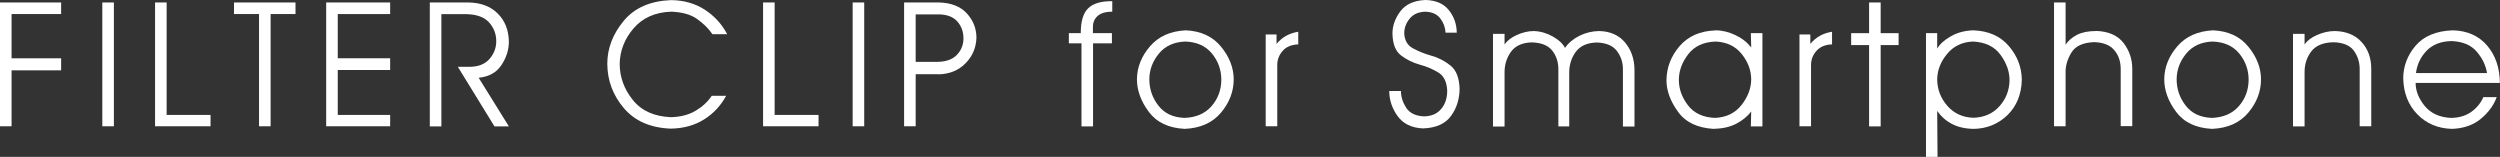<?xml version="1.0" encoding="UTF-8"?><svg id="_レイヤー_2" xmlns="http://www.w3.org/2000/svg" viewBox="0 0 211.84 13.29"><rect x="0" y="0" width="211.84" height="13.29" fill="#333333" stroke="none"/><defs><style>.cls-1{fill:#fff;}</style></defs><g id="_レイヤー_1-2"><g><path class="cls-1" d="m5.18.21v.98H.98v3.75h4.2v1.02H.98v4.74h-.98V.21h5.18Z"/><path class="cls-1" d="m9.65,10.7h-.98V.21h.98v10.49Z"/><path class="cls-1" d="m14.12,9.74h3.72v.96h-4.7V.21h.98v9.53Z"/><path class="cls-1" d="m25.05,1.19h-2.12v9.51h-.98V1.19h-2.12V.21h5.21v.98Z"/><path class="cls-1" d="m33.06.21v.98h-4.44v3.75h4.44v.99h-4.44v3.81h4.44v.96h-5.42V.21h5.42Z"/><path class="cls-1" d="m38.8,5.66h1.08c.71-.02,1.25-.25,1.62-.69.37-.44.55-.93.55-1.48,0-.61-.2-1.13-.6-1.58s-1.04-.69-1.9-.71h-2.15v9.51h-.98V.21h3.3c1.03.02,1.85.33,2.46.94s.92,1.4.94,2.37c0,.68-.2,1.34-.62,1.98s-1.06,1-1.94,1.09l2.56,4.12h-1.22l-3.1-5.04Z"/><path class="cls-1" d="m56.86.99c-1.36.05-2.42.53-3.18,1.42-.76.89-1.15,1.89-1.17,2.99,0,1.14.38,2.16,1.12,3.08s1.82,1.39,3.22,1.45c.83-.02,1.54-.21,2.12-.56.58-.35,1.02-.77,1.34-1.25h1.22c-.45.83-1.07,1.5-1.87,2-.79.5-1.73.76-2.81.78-1.72-.06-3.05-.64-3.98-1.73-.93-1.09-1.4-2.34-1.41-3.76,0-1.32.47-2.53,1.39-3.64.92-1.11,2.26-1.69,4.01-1.76,1.1.01,2.05.29,2.86.81.81.53,1.45,1.22,1.9,2.08h-1.25c-.32-.47-.75-.9-1.3-1.29-.55-.39-1.29-.59-2.21-.62Z"/><path class="cls-1" d="m65.64,9.74h3.72v.96h-4.7V.21h.98v9.53Z"/><path class="cls-1" d="m73.23,10.7h-.98V.21h.98v10.49Z"/><path class="cls-1" d="m79.55,6.29h-1.96v4.41h-.98V.21h2.97c1.01.03,1.79.33,2.33.91s.82,1.26.83,2.05c-.02.85-.32,1.57-.91,2.18s-1.35.92-2.28.95Zm-1.96-5.07v4.02h1.91c.72-.02,1.25-.23,1.61-.62s.53-.85.53-1.37c0-.56-.17-1.03-.51-1.42-.34-.39-.85-.59-1.52-.61h-2.02Z"/><path class="cls-1" d="m92.62,3.67v7.04h-.98V3.67h-1.07v-.86h1.01c0-.99.2-1.69.62-2.1.42-.42,1.11-.62,2.05-.61v.89c-.57,0-.99.13-1.25.37-.26.24-.39.54-.39.91v.54h1.61v.86h-1.61Z"/><path class="cls-1" d="m100.49,2.57c1.27.06,2.27.52,2.97,1.38.71.86,1.07,1.78,1.08,2.76,0,1.05-.37,2-1.09,2.85s-1.73,1.3-3.06,1.36c-1.37-.07-2.38-.55-3.05-1.45-.67-.9-1-1.82-1-2.76.01-1.02.39-1.95,1.11-2.79.73-.84,1.74-1.29,3.03-1.35Zm-3.1,4.14c0,.84.26,1.59.77,2.24.51.66,1.24,1,2.2,1.04.97-.03,1.74-.36,2.29-.98.55-.63.83-1.37.84-2.24,0-.85-.27-1.6-.8-2.24s-1.27-.97-2.24-1.01c-.96.03-1.71.37-2.24,1.01s-.81,1.36-.82,2.17Z"/><path class="cls-1" d="m110.02,3.76c-.58.02-1.02.2-1.33.55-.31.35-.46.75-.46,1.2v5.19h-.98V2.92h.92v.8c.24-.29.51-.52.82-.69.31-.17.65-.28,1.02-.34v1.07Z"/><path class="cls-1" d="m117.72,7.71h.99c0,.5.16.98.45,1.43.3.45.8.69,1.51.72.63-.01,1.11-.22,1.45-.63.34-.4.51-.92.51-1.54-.03-.73-.27-1.24-.73-1.53s-.99-.52-1.59-.68c-.6-.17-1.13-.43-1.6-.79s-.7-.98-.72-1.85c0-.65.22-1.28.67-1.88.45-.6,1.16-.92,2.13-.96.88.02,1.54.31,1.97.85.44.54.67,1.18.68,1.92h-.95c-.02-.44-.17-.84-.44-1.2-.27-.36-.69-.56-1.27-.58-.6.02-1.04.22-1.34.6-.3.37-.45.78-.45,1.22.02.6.27,1.03.73,1.28.46.25.99.47,1.6.64.61.17,1.14.46,1.61.84.47.39.71,1.02.75,1.91,0,.87-.23,1.65-.71,2.32-.48.68-1.28,1.04-2.38,1.08-.97-.04-1.69-.39-2.16-1.04-.47-.65-.71-1.36-.71-2.13Z"/><path class="cls-1" d="m132.97,6.17v4.54h-.92v-4.83c0-.6-.16-1.13-.51-1.58s-.93-.69-1.76-.71c-.82.03-1.41.31-1.77.83s-.53,1.11-.52,1.76v4.54h-.98V2.87h.98v.89c.23-.32.58-.59,1.05-.8.47-.21.95-.33,1.43-.33.57.02,1.11.18,1.62.47.51.29.85.61,1.02.96.3-.43.71-.77,1.23-1.03.53-.26,1.08-.39,1.66-.4.95.02,1.68.35,2.2.97.52.62.79,1.39.8,2.31v4.81h-.98v-4.86c0-.58-.17-1.09-.51-1.54s-.91-.69-1.69-.72c-.83.02-1.43.29-1.8.8-.37.51-.56,1.11-.55,1.79Z"/><path class="cls-1" d="m145.36,2.57c.57,0,1.13.14,1.68.4.56.26,1,.61,1.35,1.05l-.03-1.21h.98v7.9h-.98l.03-1.26c-.33.43-.76.77-1.28,1.04-.52.27-1.15.41-1.91.43-1.37-.08-2.38-.56-3.02-1.46-.65-.9-.97-1.78-.97-2.66.01-1.08.39-2.05,1.11-2.89.73-.84,1.74-1.29,3.03-1.33Zm0,.95c-1.02.04-1.79.4-2.31,1.08s-.79,1.4-.79,2.17.26,1.48.77,2.15c.51.67,1.28,1.03,2.29,1.07.95-.04,1.7-.4,2.24-1.08s.82-1.4.83-2.17c0-.79-.28-1.51-.81-2.17s-1.27-1.01-2.22-1.05Z"/><path class="cls-1" d="m155.25,3.76c-.58.02-1.02.2-1.33.55-.31.35-.46.75-.46,1.2v5.19h-.98V2.92h.92v.8c.24-.29.51-.52.82-.69.31-.17.65-.28,1.02-.34v1.07Z"/><path class="cls-1" d="m158.38,10.7V3.82h-1.52v-1.01h1.52V.21h.98v2.6h1.52v1.01h-1.52v6.89h-.98Z"/><path class="cls-1" d="m163.2,13.29V2.81h.95v1.31c.22-.38.6-.73,1.15-1.04.55-.32,1.19-.49,1.92-.51,1.28.05,2.28.49,3,1.33.72.84,1.09,1.79,1.1,2.87-.03,1.23-.44,2.22-1.21,2.98-.78.75-1.73,1.15-2.86,1.17-.74-.01-1.37-.16-1.87-.43-.51-.27-.92-.64-1.23-1.09l.03,3.91h-.98Zm.95-6.56c.01.85.3,1.6.86,2.24.56.64,1.3.98,2.21,1.01.92-.03,1.66-.36,2.21-.98.55-.62.84-1.36.85-2.21,0-.74-.26-1.45-.77-2.15-.51-.7-1.29-1.07-2.33-1.12-.92.04-1.65.39-2.19,1.05-.55.66-.83,1.38-.84,2.17Z"/><path class="cls-1" d="m177.58,2.62c1.07.03,1.85.37,2.35,1.01.5.64.75,1.38.75,2.2v4.86h-.98v-4.83c0-.63-.17-1.17-.54-1.6-.36-.44-.94-.67-1.72-.69-.94.04-1.58.33-1.92.89s-.51,1.13-.49,1.73v4.51h-.98V.21h.98v3.58c.23-.35.56-.63.97-.84.41-.21.94-.32,1.59-.32Z"/><path class="cls-1" d="m187.54,2.57c1.27.06,2.27.52,2.97,1.38.71.86,1.07,1.78,1.08,2.76,0,1.05-.37,2-1.09,2.85s-1.73,1.3-3.06,1.36c-1.37-.07-2.38-.55-3.05-1.45-.67-.9-1-1.82-1-2.76.01-1.02.39-1.95,1.11-2.79.73-.84,1.74-1.29,3.03-1.35Zm-3.1,4.14c0,.84.26,1.59.77,2.24.51.66,1.24,1,2.2,1.04.97-.03,1.74-.36,2.29-.98.55-.63.83-1.37.84-2.24,0-.85-.27-1.6-.8-2.24s-1.27-.97-2.24-1.01c-.96.03-1.71.37-2.24,1.01s-.81,1.36-.82,2.17Z"/><path class="cls-1" d="m200.93,10.7h-.98v-4.83c0-.59-.16-1.11-.49-1.57-.34-.46-.92-.7-1.74-.72-.88.02-1.51.29-1.89.8-.38.51-.56,1.11-.55,1.79v4.54h-.98V2.87h.98v.89c.23-.32.58-.59,1.07-.8.48-.21.98-.33,1.49-.33.96.02,1.72.33,2.26.92.55.59.82,1.34.83,2.24v4.92Z"/><path class="cls-1" d="m211.84,7.03h-7.15c0,.68.27,1.34.78,1.96.52.62,1.25.95,2.19,1,.7,0,1.28-.18,1.75-.51.46-.33.8-.75,1.02-1.25h1.13c-.24.67-.68,1.28-1.32,1.82-.64.54-1.46.83-2.46.87-1.19-.03-2.17-.44-2.94-1.23-.77-.79-1.17-1.8-1.2-3.04,0-1.03.35-1.95,1.04-2.77.7-.82,1.75-1.26,3.16-1.31,1.22.03,2.19.46,2.9,1.28.71.83,1.08,1.89,1.09,3.18Zm-1.1-.84c-.1-.63-.38-1.23-.86-1.8s-1.19-.87-2.15-.91c-.91.02-1.61.3-2.12.83-.5.53-.8,1.15-.89,1.88h6.01Z"/></g></g></svg>